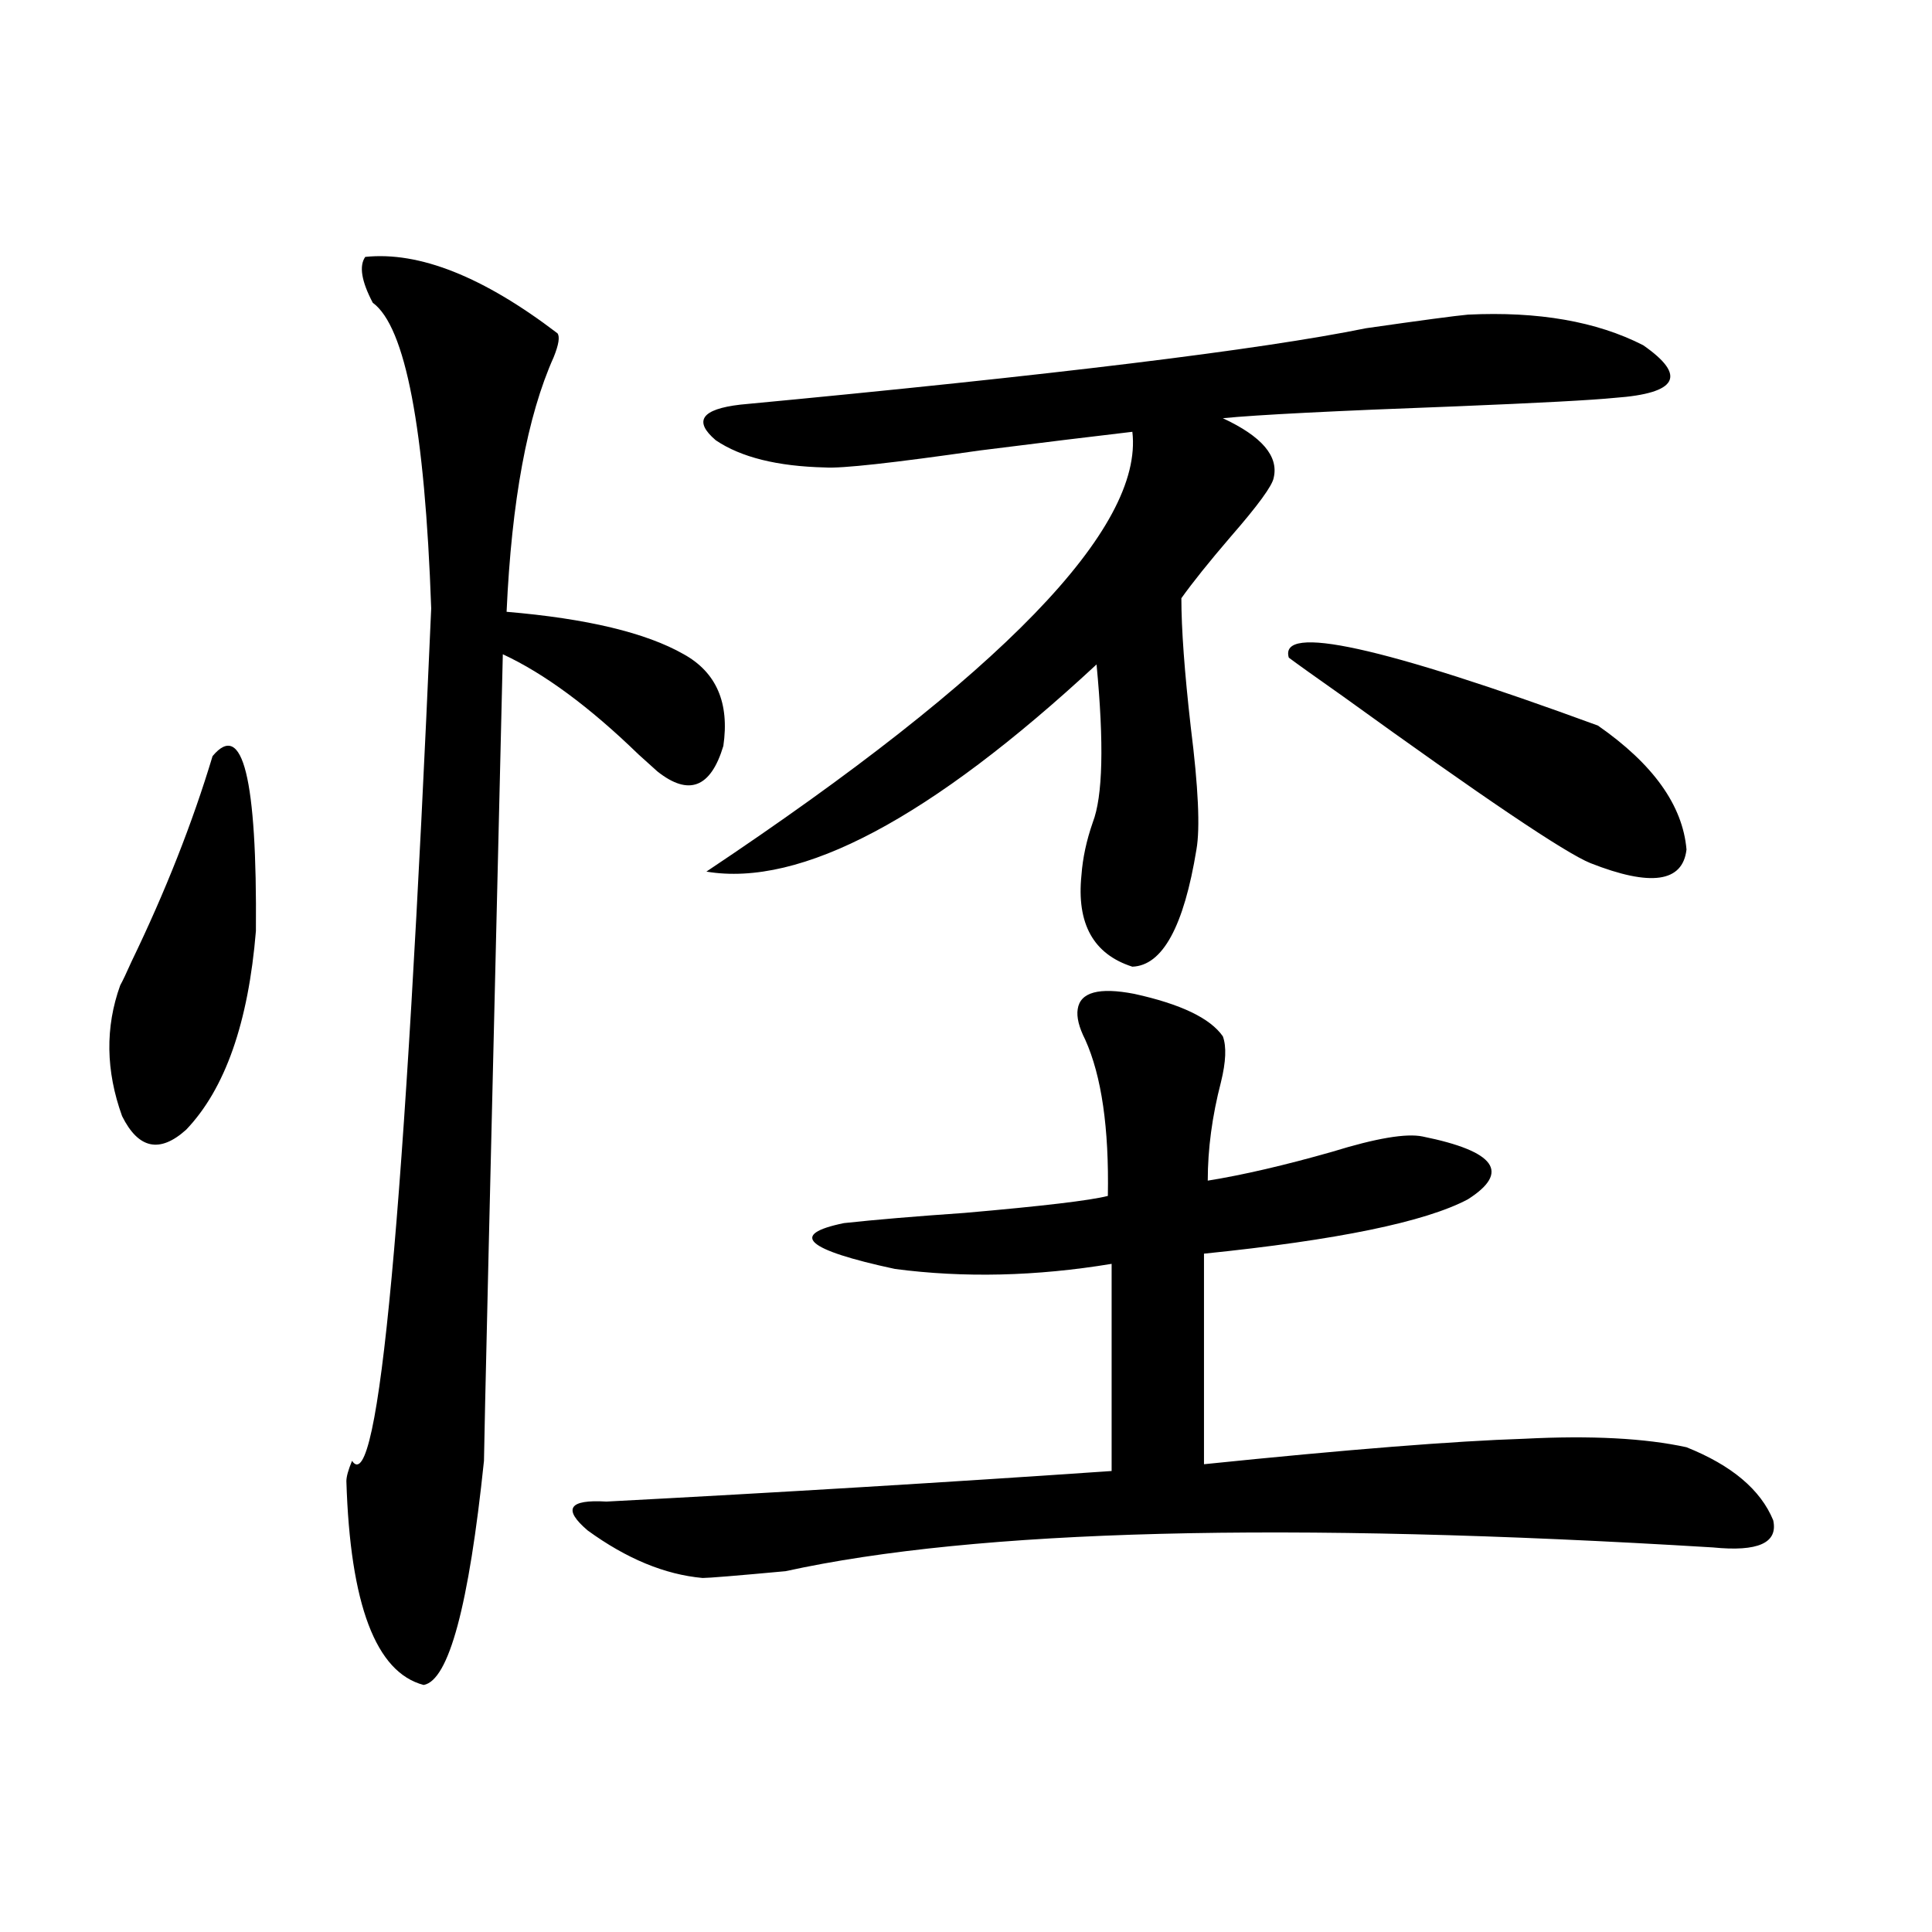 <?xml version="1.0" encoding="utf-8"?>
<!-- Generator: Adobe Illustrator 16.0.0, SVG Export Plug-In . SVG Version: 6.00 Build 0)  -->
<!DOCTYPE svg PUBLIC "-//W3C//DTD SVG 1.1//EN" "http://www.w3.org/Graphics/SVG/1.1/DTD/svg11.dtd">
<svg version="1.1" id="图层_1" xmlns="http://www.w3.org/2000/svg" xmlns:xlink="http://www.w3.org/1999/xlink" x="0px" y="0px"
	 width="1000px" height="1000px" viewBox="0 0 1000 1000" enable-background="new 0 0 1000 1000" xml:space="preserve">
<path d="M110.021,391.371c15.609-18.745,23.079,11.426,22.438,90.527c-3.902,47.461-15.944,81.738-36.097,102.832
	c-13.658,12.305-24.725,9.97-33.17-7.031c-8.46-23.429-8.78-45.991-0.976-67.676c1.296-2.335,3.247-6.44,5.854-12.305
	C85.632,461.396,99.61,425.95,110.021,391.371z M189.044,132.973c27.957-2.925,61.127,10.259,99.51,39.551
	c1.296,1.758,0.641,5.864-1.951,12.305c-13.658,30.474-21.798,74.419-24.39,131.836c41.615,3.516,72.193,10.849,91.705,21.973
	c16.905,9.38,23.734,25.2,20.487,47.461c-6.509,21.685-17.896,26.079-34.146,13.184c-2.606-2.335-5.854-5.273-9.756-8.789
	c-25.365-24.609-48.779-41.886-70.242-51.855c-6.509,271.294-9.756,410.449-9.756,417.48
	c-7.805,74.995-18.216,113.667-31.219,116.016c-24.725-6.454-38.048-41.61-39.999-105.469c0-2.335,0.976-5.851,2.927-10.547
	c13.658,20.517,27.316-126.563,40.975-441.211c-3.262-93.164-13.338-145.898-30.243-158.203
	C187.093,145.579,185.782,137.669,189.044,132.973z M557.815,522.328c1.296-8.789,11.052-11.426,29.268-7.91
	c24.055,5.273,39.344,12.606,45.853,21.973c1.951,5.273,1.616,13.184-0.976,23.73c-4.558,17.578-6.829,34.579-6.829,50.977
	c18.201-2.925,39.664-7.91,64.389-14.941c22.759-7.031,38.368-9.668,46.828-7.91c37.713,7.622,45.518,18.457,23.414,32.52
	c-22.118,11.728-67.65,21.094-136.582,28.125v108.984c74.145-7.608,129.418-12.003,165.85-13.184
	c34.466-1.758,62.438-0.288,83.9,4.395c23.414,9.38,38.368,21.973,44.877,37.793c2.592,11.728-7.805,16.411-31.219,14.063
	C665.45,787.47,505.454,791.575,406.6,813.246c-25.365,2.335-39.679,3.516-42.926,3.516c-19.512-1.758-39.358-9.956-59.511-24.609
	c-13.018-11.124-9.756-16.108,9.756-14.941c89.099-4.683,176.246-9.956,261.457-15.82V654.164
	c-39.023,6.454-76.431,7.333-112.192,2.637c-46.188-9.956-54.968-17.866-26.341-23.73c16.25-1.758,37.072-3.516,62.438-5.273
	c40.319-3.516,65.029-6.44,74.145-8.789c0.641-35.156-3.262-62.101-11.707-80.859C558.456,531.708,557.16,526.435,557.815,522.328z
	 M759.762,162.855c36.417-1.758,66.66,3.516,90.729,15.82c22.759,15.82,17.881,24.911-14.634,27.246
	c-11.707,1.181-39.023,2.637-81.949,4.395c-63.093,2.349-103.412,4.395-120.973,6.152c20.152,9.38,28.933,19.638,26.341,30.762
	c-0.655,4.106-8.14,14.364-22.438,30.762c-11.066,12.896-19.512,23.442-25.365,31.641c0,15.82,1.616,38.095,4.878,66.797
	c3.902,31.063,4.878,52.157,2.927,63.281c-6.509,39.853-17.561,60.067-33.17,60.645c-20.167-6.44-28.947-22.261-26.341-47.461
	c0.641-8.789,2.592-17.866,5.854-27.246c5.198-13.472,5.854-40.718,1.951-81.738c-85.852,79.692-153.167,115.438-201.946,107.227
	C518.457,349.184,591.961,273.31,586.107,223.5c-20.167,2.349-46.508,5.575-79.022,9.668c-44.877,6.454-71.553,9.38-79.998,8.789
	c-24.725-0.577-43.581-5.273-56.584-14.063c-11.707-9.956-7.484-16.108,12.683-18.457c161.292-15.229,269.262-28.413,323.895-39.551
	C735.692,165.794,753.253,163.446,759.762,162.855z M827.077,375.551c28.612,19.927,43.901,41.309,45.853,64.16
	c-1.951,17.001-18.536,19.336-49.755,7.031c-13.018-5.273-55.608-33.976-127.802-86.133c-14.969-10.547-24.39-17.276-28.292-20.215
	C661.868,322.816,715.205,334.544,827.077,375.551z"/>
</svg>

